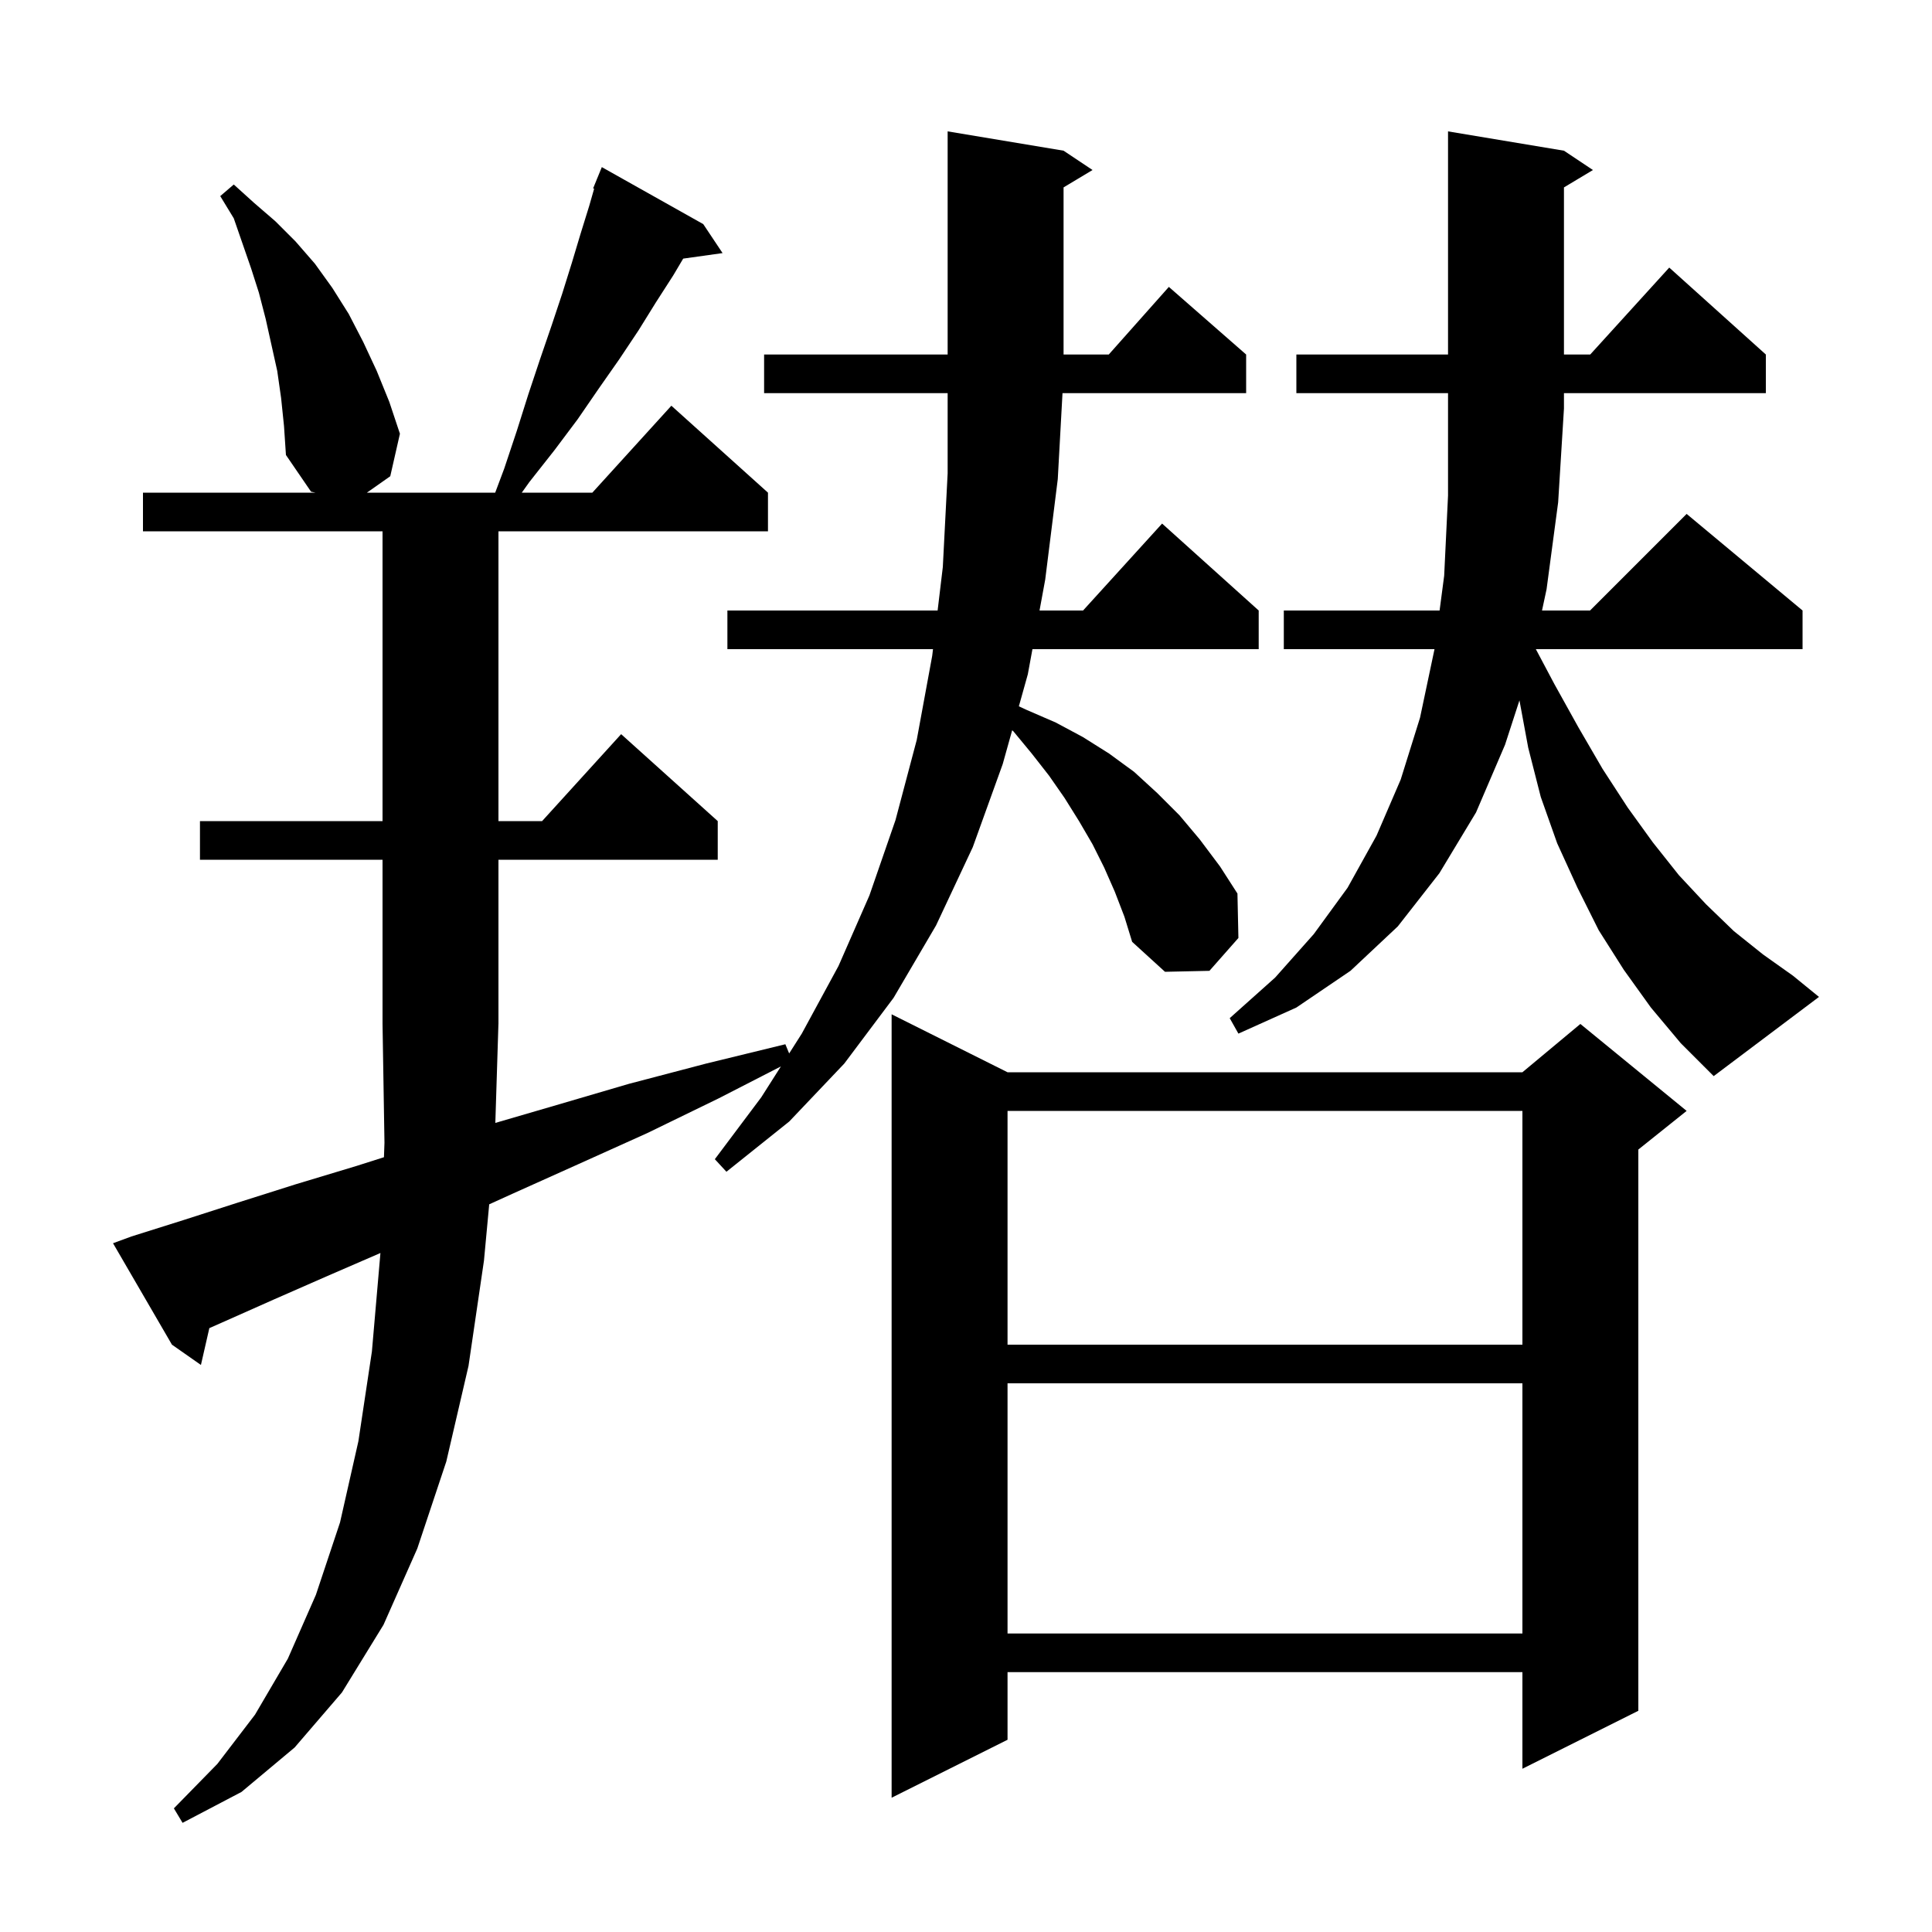 <svg xmlns="http://www.w3.org/2000/svg" xmlns:xlink="http://www.w3.org/1999/xlink" version="1.1" baseProfile="full" viewBox="0 0 200 200" width="200" height="200"><g fill="currentColor"><path d="M 115.4 92.3 L 114.3 89.8 L 113.1 87.4 L 111.7 85.0 L 110.2 82.6 L 108.6 80.3 L 106.8 78.0 L 104.9 75.7 L 104.779 75.599 L 103.8 79.1 L 100.7 87.7 L 96.9 95.8 L 92.5 103.3 L 87.4 110.1 L 81.7 116.1 L 75.2 121.3 L 74.0 120.0 L 78.8 113.6 L 80.839 110.396 L 74.4 113.7 L 67.0 117.3 L 59.9 120.5 L 53.0 123.6 L 50.643 124.671 L 50.1 130.5 L 48.5 141.4 L 46.2 151.3 L 43.2 160.3 L 39.7 168.2 L 35.4 175.2 L 30.5 180.9 L 25.0 185.5 L 18.9 188.7 L 18.0 187.2 L 22.5 182.6 L 26.4 177.5 L 29.8 171.7 L 32.7 165.1 L 35.2 157.6 L 37.1 149.2 L 38.5 139.9 L 39.382 129.711 L 34.1 132.0 L 28.4 134.5 L 23.0 136.9 L 21.671 137.488 L 20.8 141.3 L 17.8 139.2 L 11.7 128.7 L 13.6 128.0 L 19.0 126.3 L 24.6 124.5 L 30.6 122.6 L 36.9 120.7 L 39.747 119.794 L 39.8 118.3 L 39.6 106.0 L 39.6 89.0 L 20.7 89.0 L 20.7 85.0 L 39.6 85.0 L 39.6 55.0 L 14.8 55.0 L 14.8 51.0 L 32.65 51.0 L 32.2 50.9 L 29.6 47.1 L 29.4 44.1 L 29.1 41.2 L 28.7 38.4 L 27.5 33.0 L 26.8 30.3 L 26.0 27.8 L 24.2 22.6 L 22.8 20.3 L 24.2 19.1 L 26.3 21.0 L 28.5 22.9 L 30.6 25.0 L 32.6 27.3 L 34.4 29.8 L 36.1 32.5 L 37.6 35.4 L 39.0 38.4 L 40.3 41.6 L 41.4 44.9 L 40.4 49.3 L 37.981 51.0 L 51.263 51.0 L 52.2 48.5 L 53.5 44.6 L 54.7 40.8 L 55.9 37.2 L 57.1 33.7 L 58.2 30.4 L 59.2 27.2 L 60.1 24.2 L 61.0 21.3 L 61.505 19.534 L 61.4 19.5 L 61.779 18.574 L 61.8 18.5 L 61.808 18.503 L 62.3 17.3 L 72.8 23.2 L 74.8 26.2 L 70.724 26.772 L 69.7 28.5 L 67.9 31.3 L 66.1 34.2 L 64.1 37.2 L 62.0 40.2 L 59.8 43.4 L 57.4 46.6 L 54.8 49.9 L 54.014 51.0 L 61.318 51.0 L 69.5 42.0 L 79.5 51.0 L 79.5 55.0 L 51.6 55.0 L 51.6 85.0 L 56.118 85.0 L 64.3 76.0 L 74.3 85.0 L 74.3 89.0 L 51.6 89.0 L 51.6 106.0 L 51.597 106.005 L 51.277 116.244 L 57.6 114.4 L 65.1 112.2 L 73.1 110.1 L 81.3 108.1 L 81.693 109.054 L 83.0 107.0 L 86.8 100.0 L 90.0 92.7 L 92.7 84.9 L 94.9 76.6 L 96.5 67.9 L 96.584 67.2 L 75.3 67.2 L 75.3 63.2 L 97.062 63.2 L 97.6 58.7 L 98.1 49.0 L 98.1 40.7 L 79.1 40.7 L 79.1 36.7 L 98.1 36.7 L 98.1 13.6 L 110.1 15.6 L 113.1 17.6 L 110.1 19.4 L 110.1 36.7 L 114.778 36.7 L 121.0 29.7 L 129.0 36.7 L 129.0 40.7 L 109.99 40.7 L 109.5 49.6 L 108.2 60.0 L 107.612 63.2 L 112.118 63.2 L 120.3 54.2 L 130.3 63.2 L 130.3 67.2 L 106.878 67.2 L 106.4 69.8 L 105.473 73.116 L 106.3 73.5 L 109.3 74.8 L 112.1 76.3 L 114.8 78.0 L 117.4 79.9 L 119.8 82.1 L 122.1 84.4 L 124.2 86.9 L 126.3 89.7 L 128.1 92.5 L 128.2 97.1 L 125.2 100.5 L 120.6 100.6 L 117.2 97.5 L 116.4 94.9 Z M 104.3 111.0 L 157.6 111.0 L 163.6 106.0 L 174.6 115.0 L 169.6 119.0 L 169.6 177.1 L 157.6 183.1 L 157.6 173.1 L 104.3 173.1 L 104.3 180.1 L 92.3 186.1 L 92.3 105.0 Z M 104.3 143.2 L 104.3 169.1 L 157.6 169.1 L 157.6 143.2 Z M 104.3 115.0 L 104.3 139.2 L 157.6 139.2 L 157.6 115.0 Z M 170.9 104.3 L 168.1 100.4 L 165.5 96.3 L 163.3 91.9 L 161.2 87.3 L 159.5 82.5 L 158.2 77.4 L 157.293 72.502 L 155.8 77.1 L 152.8 84.1 L 149.0 90.4 L 144.7 95.9 L 139.8 100.5 L 134.2 104.3 L 128.2 107.0 L 127.3 105.4 L 132.0 101.2 L 136.0 96.7 L 139.5 91.9 L 142.5 86.5 L 145.0 80.7 L 147.0 74.3 L 148.5 67.2 L 132.9 67.2 L 132.9 63.2 L 149.026 63.2 L 149.5 59.6 L 149.9 51.3 L 149.9 40.7 L 134.2 40.7 L 134.2 36.7 L 149.9 36.7 L 149.9 13.6 L 161.9 15.6 L 164.9 17.6 L 161.9 19.4 L 161.9 36.7 L 164.618 36.7 L 172.8 27.7 L 182.8 36.7 L 182.8 40.7 L 161.9 40.7 L 161.9 42.3 L 161.3 52.0 L 160.1 61.0 L 159.629 63.2 L 164.6 63.2 L 174.6 53.2 L 186.6 63.2 L 186.6 67.2 L 158.99 67.2 L 160.9 70.8 L 163.4 75.3 L 165.9 79.6 L 168.5 83.6 L 171.1 87.2 L 173.8 90.6 L 176.6 93.6 L 179.5 96.4 L 182.5 98.8 L 185.6 101.0 L 188.3 103.2 L 177.4 111.4 L 174.0 108.0 Z "/></g></svg>